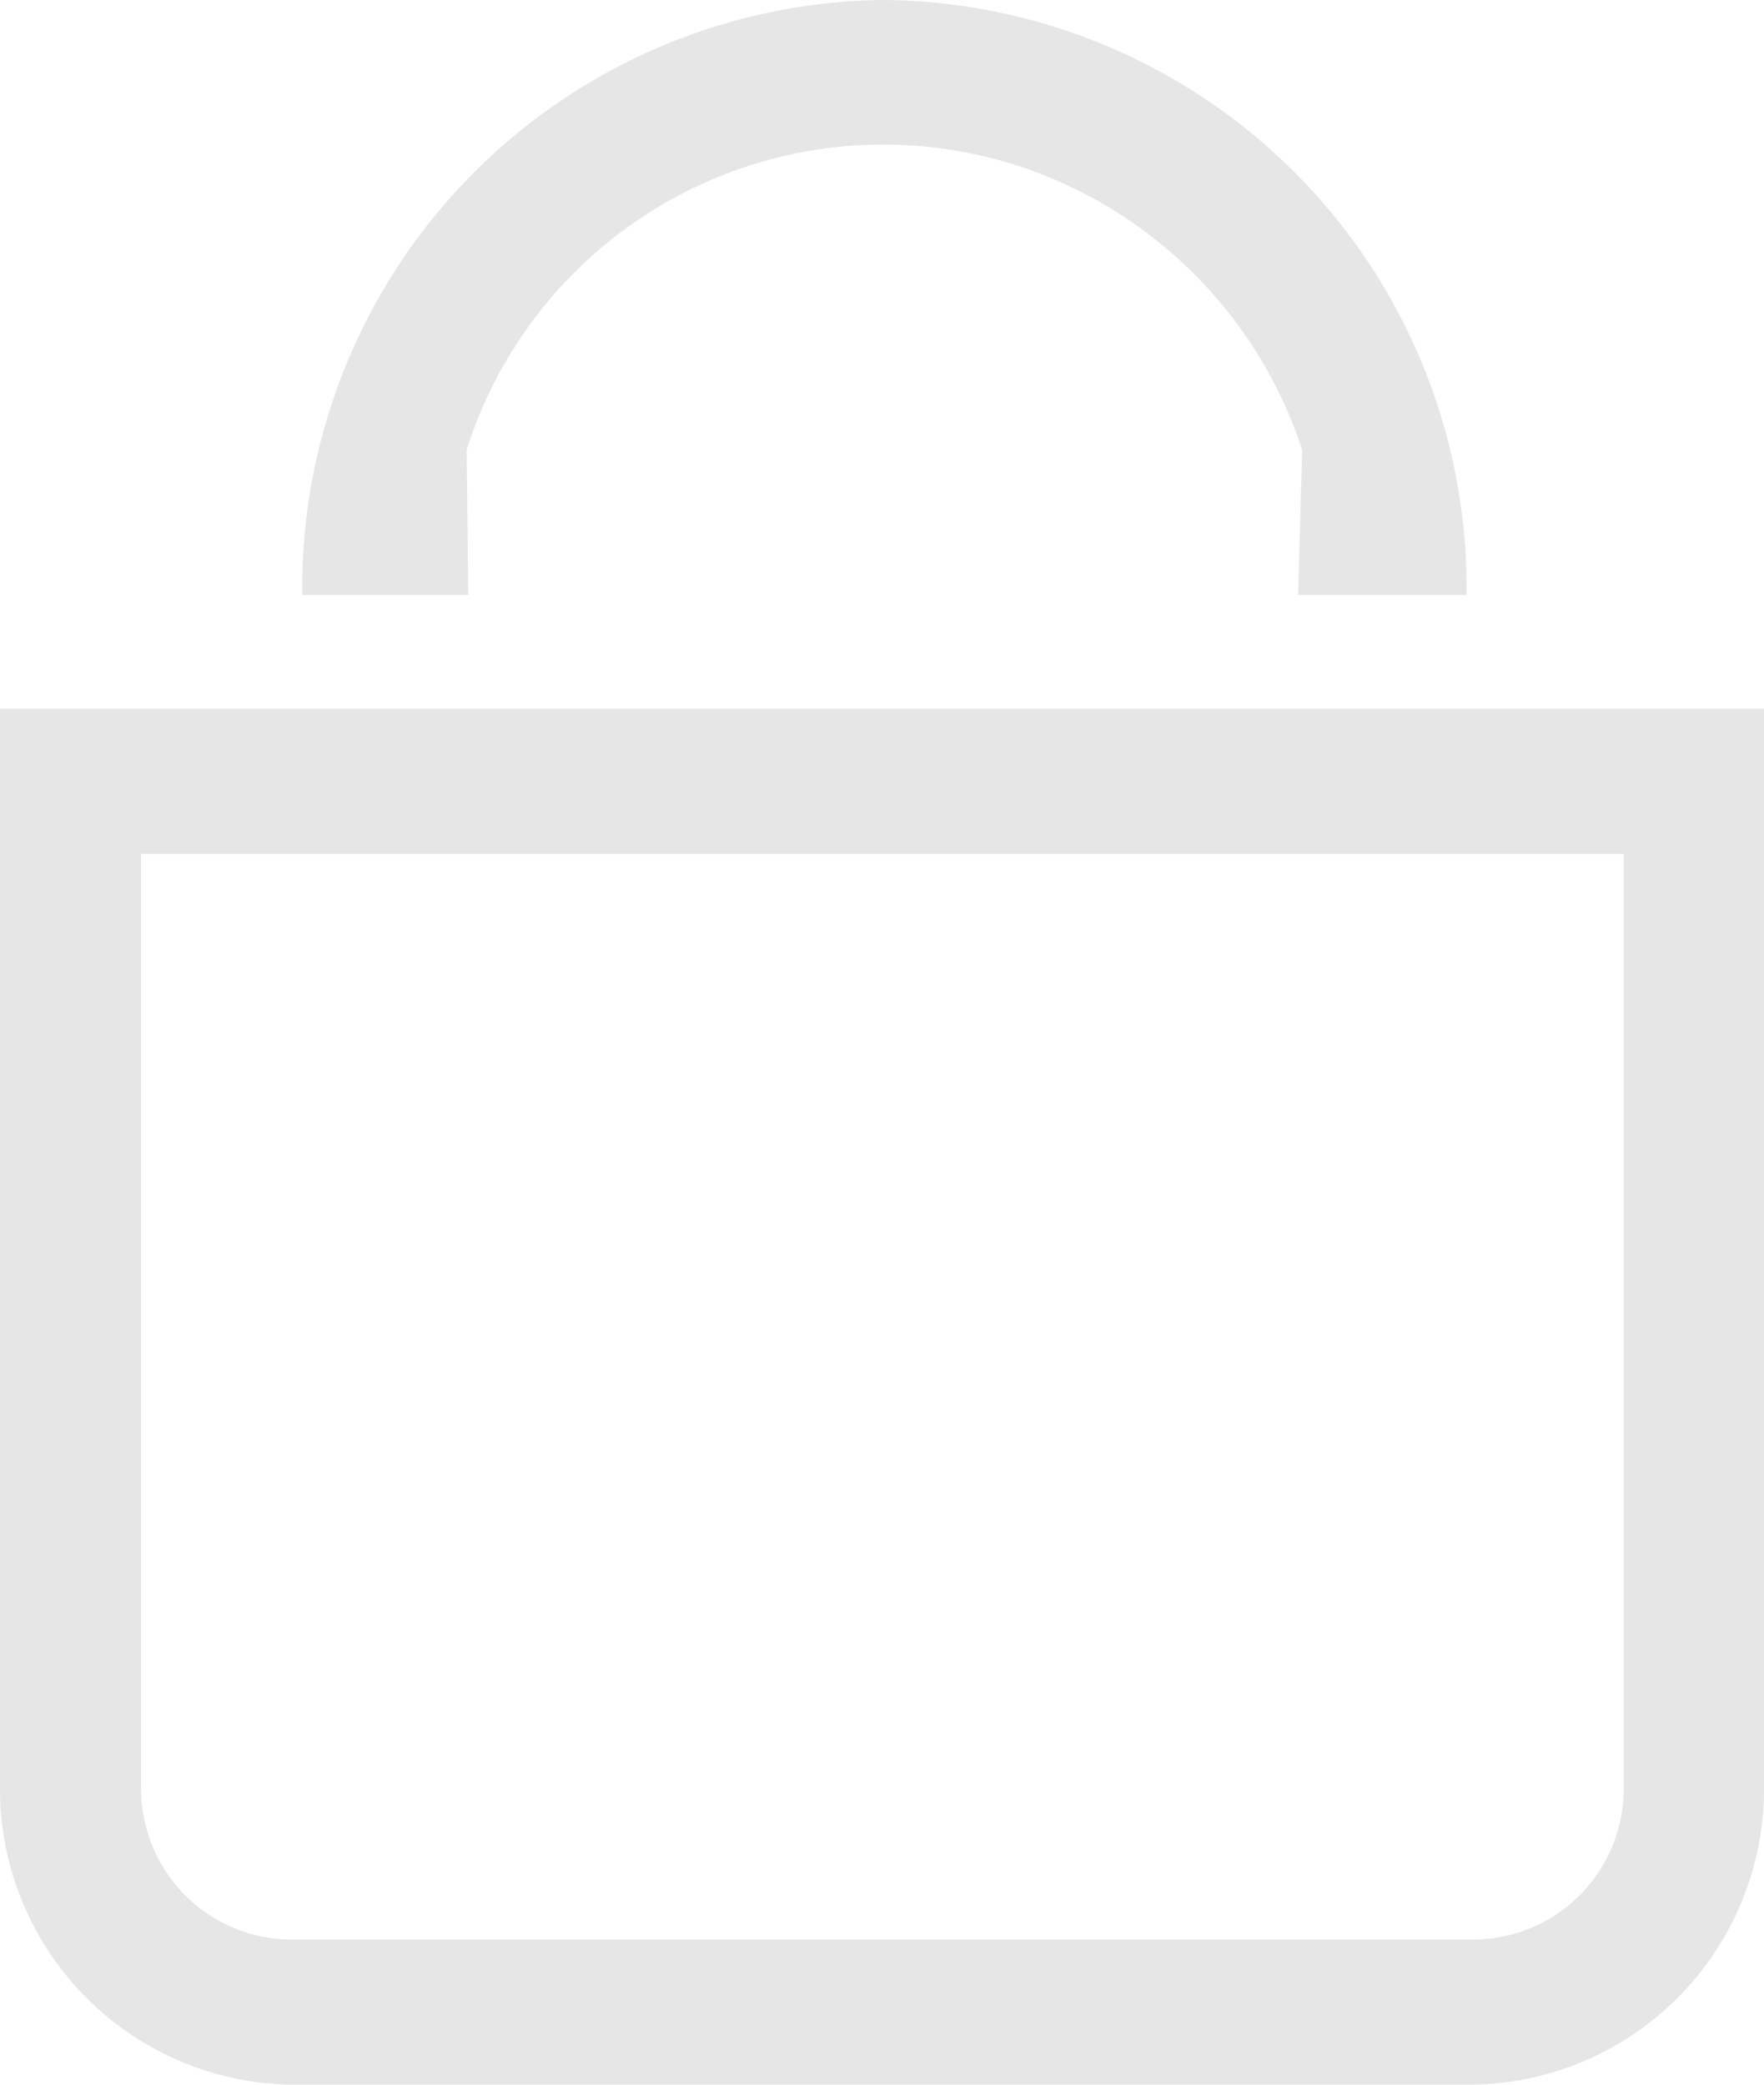 <svg xmlns="http://www.w3.org/2000/svg" viewBox="0 0 22 26"><g id="e514ccb9-8a4b-4a24-9b39-70641fc6e4fa" data-name="Capa 2"><g id="af80e090-a3dd-4e3b-9a5e-a99f1672bf29" data-name="Capa 2"><g id="b27e079e-52bc-40a6-8d50-d9c1ea97aa32" data-name="e39468d7-22f9-4b4b-9d8b-aa94bccc866f"><g id="ab8cc016-f35a-4065-90df-96cf494c6fc4" data-name="a65a1503-aefc-46c9-8d91-06aee63baef7"><path d="M20.25,10.65V22.28a1.88,1.88,0,0,1-1.86,1.91H3.62a1.88,1.88,0,0,1-1.86-1.9h0V10.65H20.25M10.13,8.84H0V22.28A3.69,3.69,0,0,0,3.62,26H18.39A3.69,3.69,0,0,0,22,22.28V8.84H10.13" fill="#e6e6e6"/><path d="M5.82,5.61a5.45,5.45,0,0,1,7-3.5,5.54,5.54,0,0,1,3.42,3.5l-.05,1.81h2.1A7.33,7.33,0,0,0,11,0,7.33,7.33,0,0,0,3.77,7.42H5.84Z" fill="#e6e6e6"/></g></g></g></g></svg>